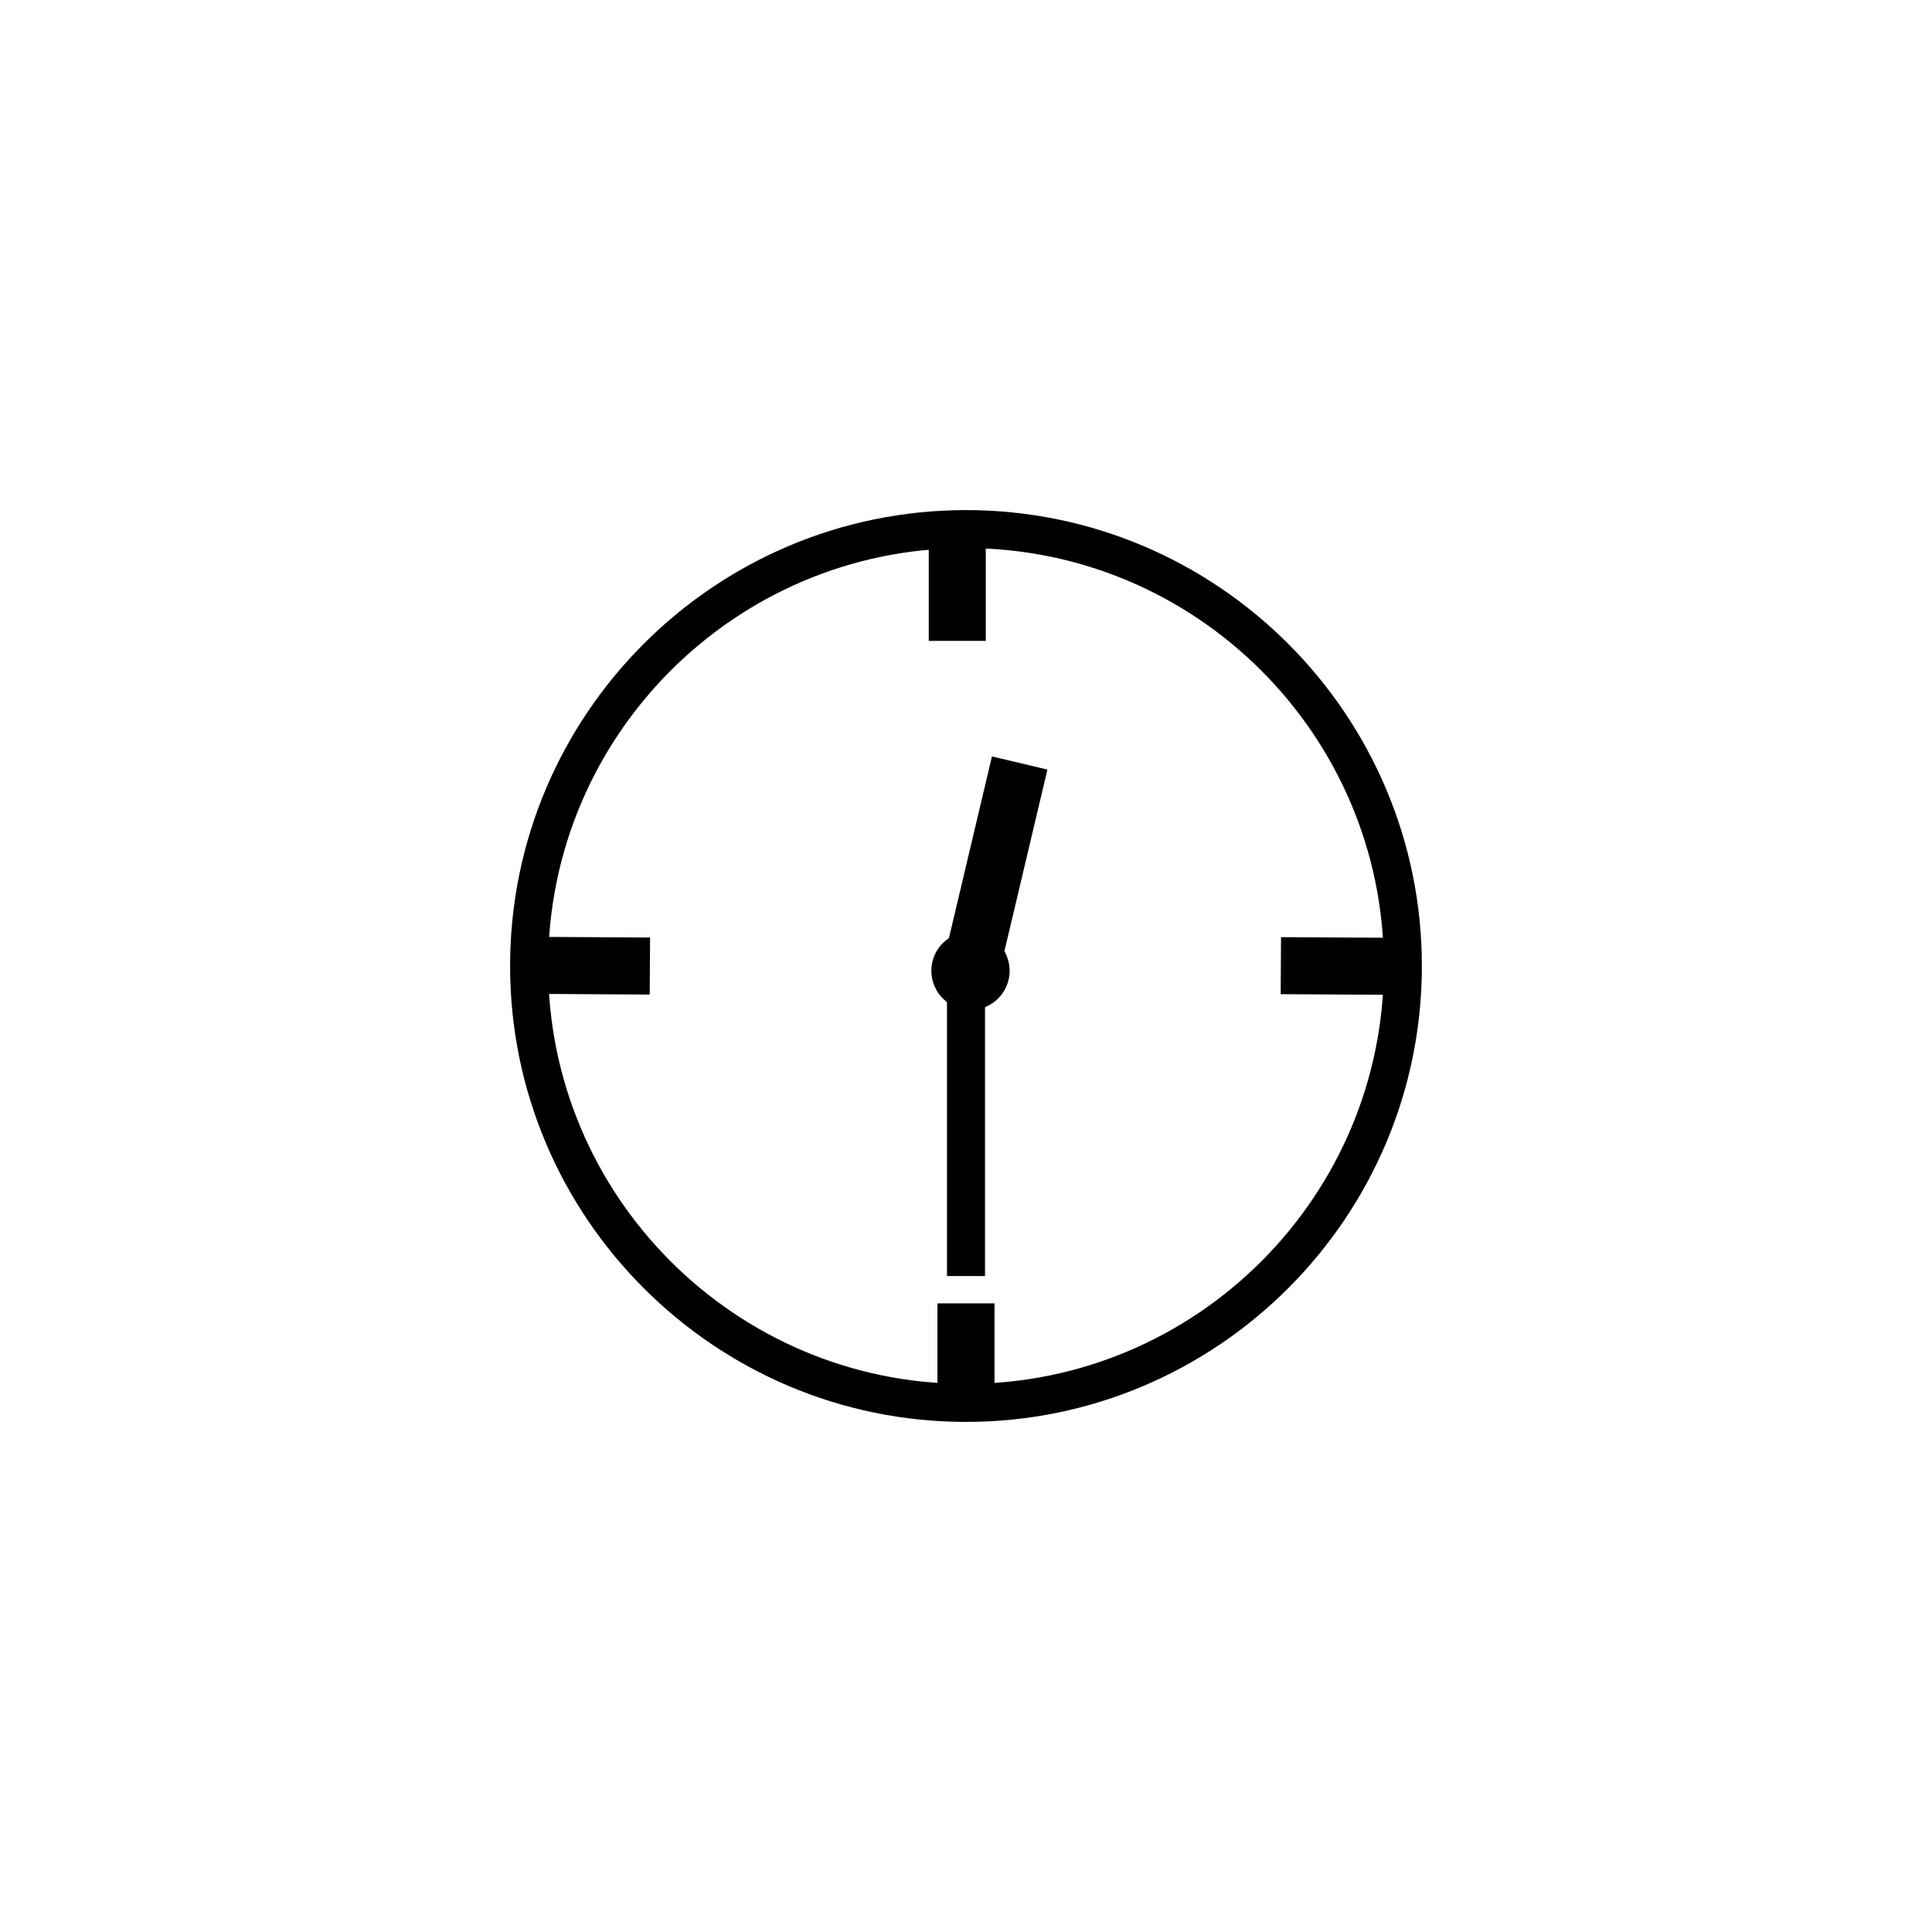 <?xml version="1.0" encoding="UTF-8"?>
<!-- Uploaded to: SVG Find, www.svgrepo.com, Generator: SVG Find Mixer Tools -->
<svg fill="#000000" width="800px" height="800px" version="1.1" viewBox="144 144 512 512" xmlns="http://www.w3.org/2000/svg">
 <g>
  <path d="m397.47 398.11h5.039v81.539h-5.039z"/>
  <path d="m394.96 395.59h10.078v86.578h-10.078z"/>
  <path d="m400 518.3c-65.23 0-118.3-53.07-118.3-118.3s53.066-118.3 118.3-118.3c65.227 0 118.3 53.074 118.3 118.3 0 65.227-53.07 118.3-118.3 118.3zm0-231.57c-62.453 0-113.26 50.809-113.26 113.26-0.004 62.457 50.805 113.27 113.26 113.27 62.449 0 113.26-50.809 113.26-113.26 0-62.457-50.809-113.27-113.26-113.27z"/>
  <path d="m400 520.82c-66.617 0-120.82-54.199-120.82-120.82 0-66.625 54.199-120.82 120.82-120.82s120.81 54.199 120.81 120.82c0 66.621-54.195 120.82-120.81 120.82zm0-231.57c-61.062 0-110.74 49.676-110.74 110.75-0.004 61.066 49.676 110.74 110.74 110.74s110.74-49.676 110.74-110.74c0-61.07-49.676-110.75-110.74-110.75zm0-5.039c63.844 0 115.78 51.941 115.78 115.78 0-63.84-51.938-115.78-115.78-115.78s-115.78 51.941-115.78 115.79c0-63.844 51.938-115.79 115.78-115.79z"/>
  <path d="m392.64 287.39h10.078v23.93h-10.078z"/>
  <path d="m405.24 313.84h-15.113v-28.969h15.113zm-10.074-5.039h5.039v-18.895h-5.039z"/>
  <path d="m485.99 394.89 23.926 0.148-0.062 10.074-23.926-0.148z"/>
  <path d="m512.36 407.64-28.965-0.176 0.09-15.113 28.965 0.176zm-23.895-5.188 18.887 0.117 0.031-5.039-18.887-0.117z"/>
  <path d="m394.96 491.92h10.078v23.93h-10.078z"/>
  <path d="m407.55 518.37h-15.113v-28.969h15.113zm-10.074-5.039h5.039v-18.895h-5.039z"/>
  <path d="m289.82 394.81 23.926 0.148-0.062 10.078-23.926-0.148z"/>
  <path d="m316.18 407.57-28.961-0.176 0.098-15.113 28.961 0.176zm-23.895-5.188 18.891 0.117 0.031-5.039-18.891-0.117z"/>
  <path d="m401.19 409.12c-4.336 0-7.856-3.523-7.856-7.856 0-4.336 3.523-7.856 7.856-7.856 4.336 0 7.856 3.523 7.856 7.856 0.004 4.332-3.519 7.856-7.856 7.856zm0-10.074c-1.227 0-2.219 0.992-2.219 2.219 0 1.227 0.992 2.219 2.219 2.219s2.219-0.992 2.219-2.219c0-1.227-0.992-2.219-2.219-2.219z"/>
  <path d="m401.19 411.64c-5.723 0-10.375-4.656-10.375-10.375 0-5.723 4.656-10.375 10.375-10.375 5.723 0 10.375 4.656 10.375 10.375 0.004 5.719-4.652 10.375-10.375 10.375zm0-15.715c-2.945 0-5.34 2.394-5.34 5.34 0 2.941 2.394 5.34 5.34 5.34s5.34-2.394 5.34-5.34c0-2.945-2.394-5.34-5.34-5.34zm0 10.074c-2.613 0-4.738-2.125-4.738-4.738s2.125-4.738 4.738-4.738 4.738 2.125 4.738 4.738-2.125 4.738-4.738 4.738z"/>
  <path d="m408.75 347.49 9.801 2.32-12.465 52.613-9.801-2.32z"/>
  <path d="m407.96 405.46-14.699-3.484 13.617-57.516 14.699 3.484zm-8.641-7.223 4.898 1.16 11.297-47.715-4.898-1.16z"/>
 </g>
</svg>